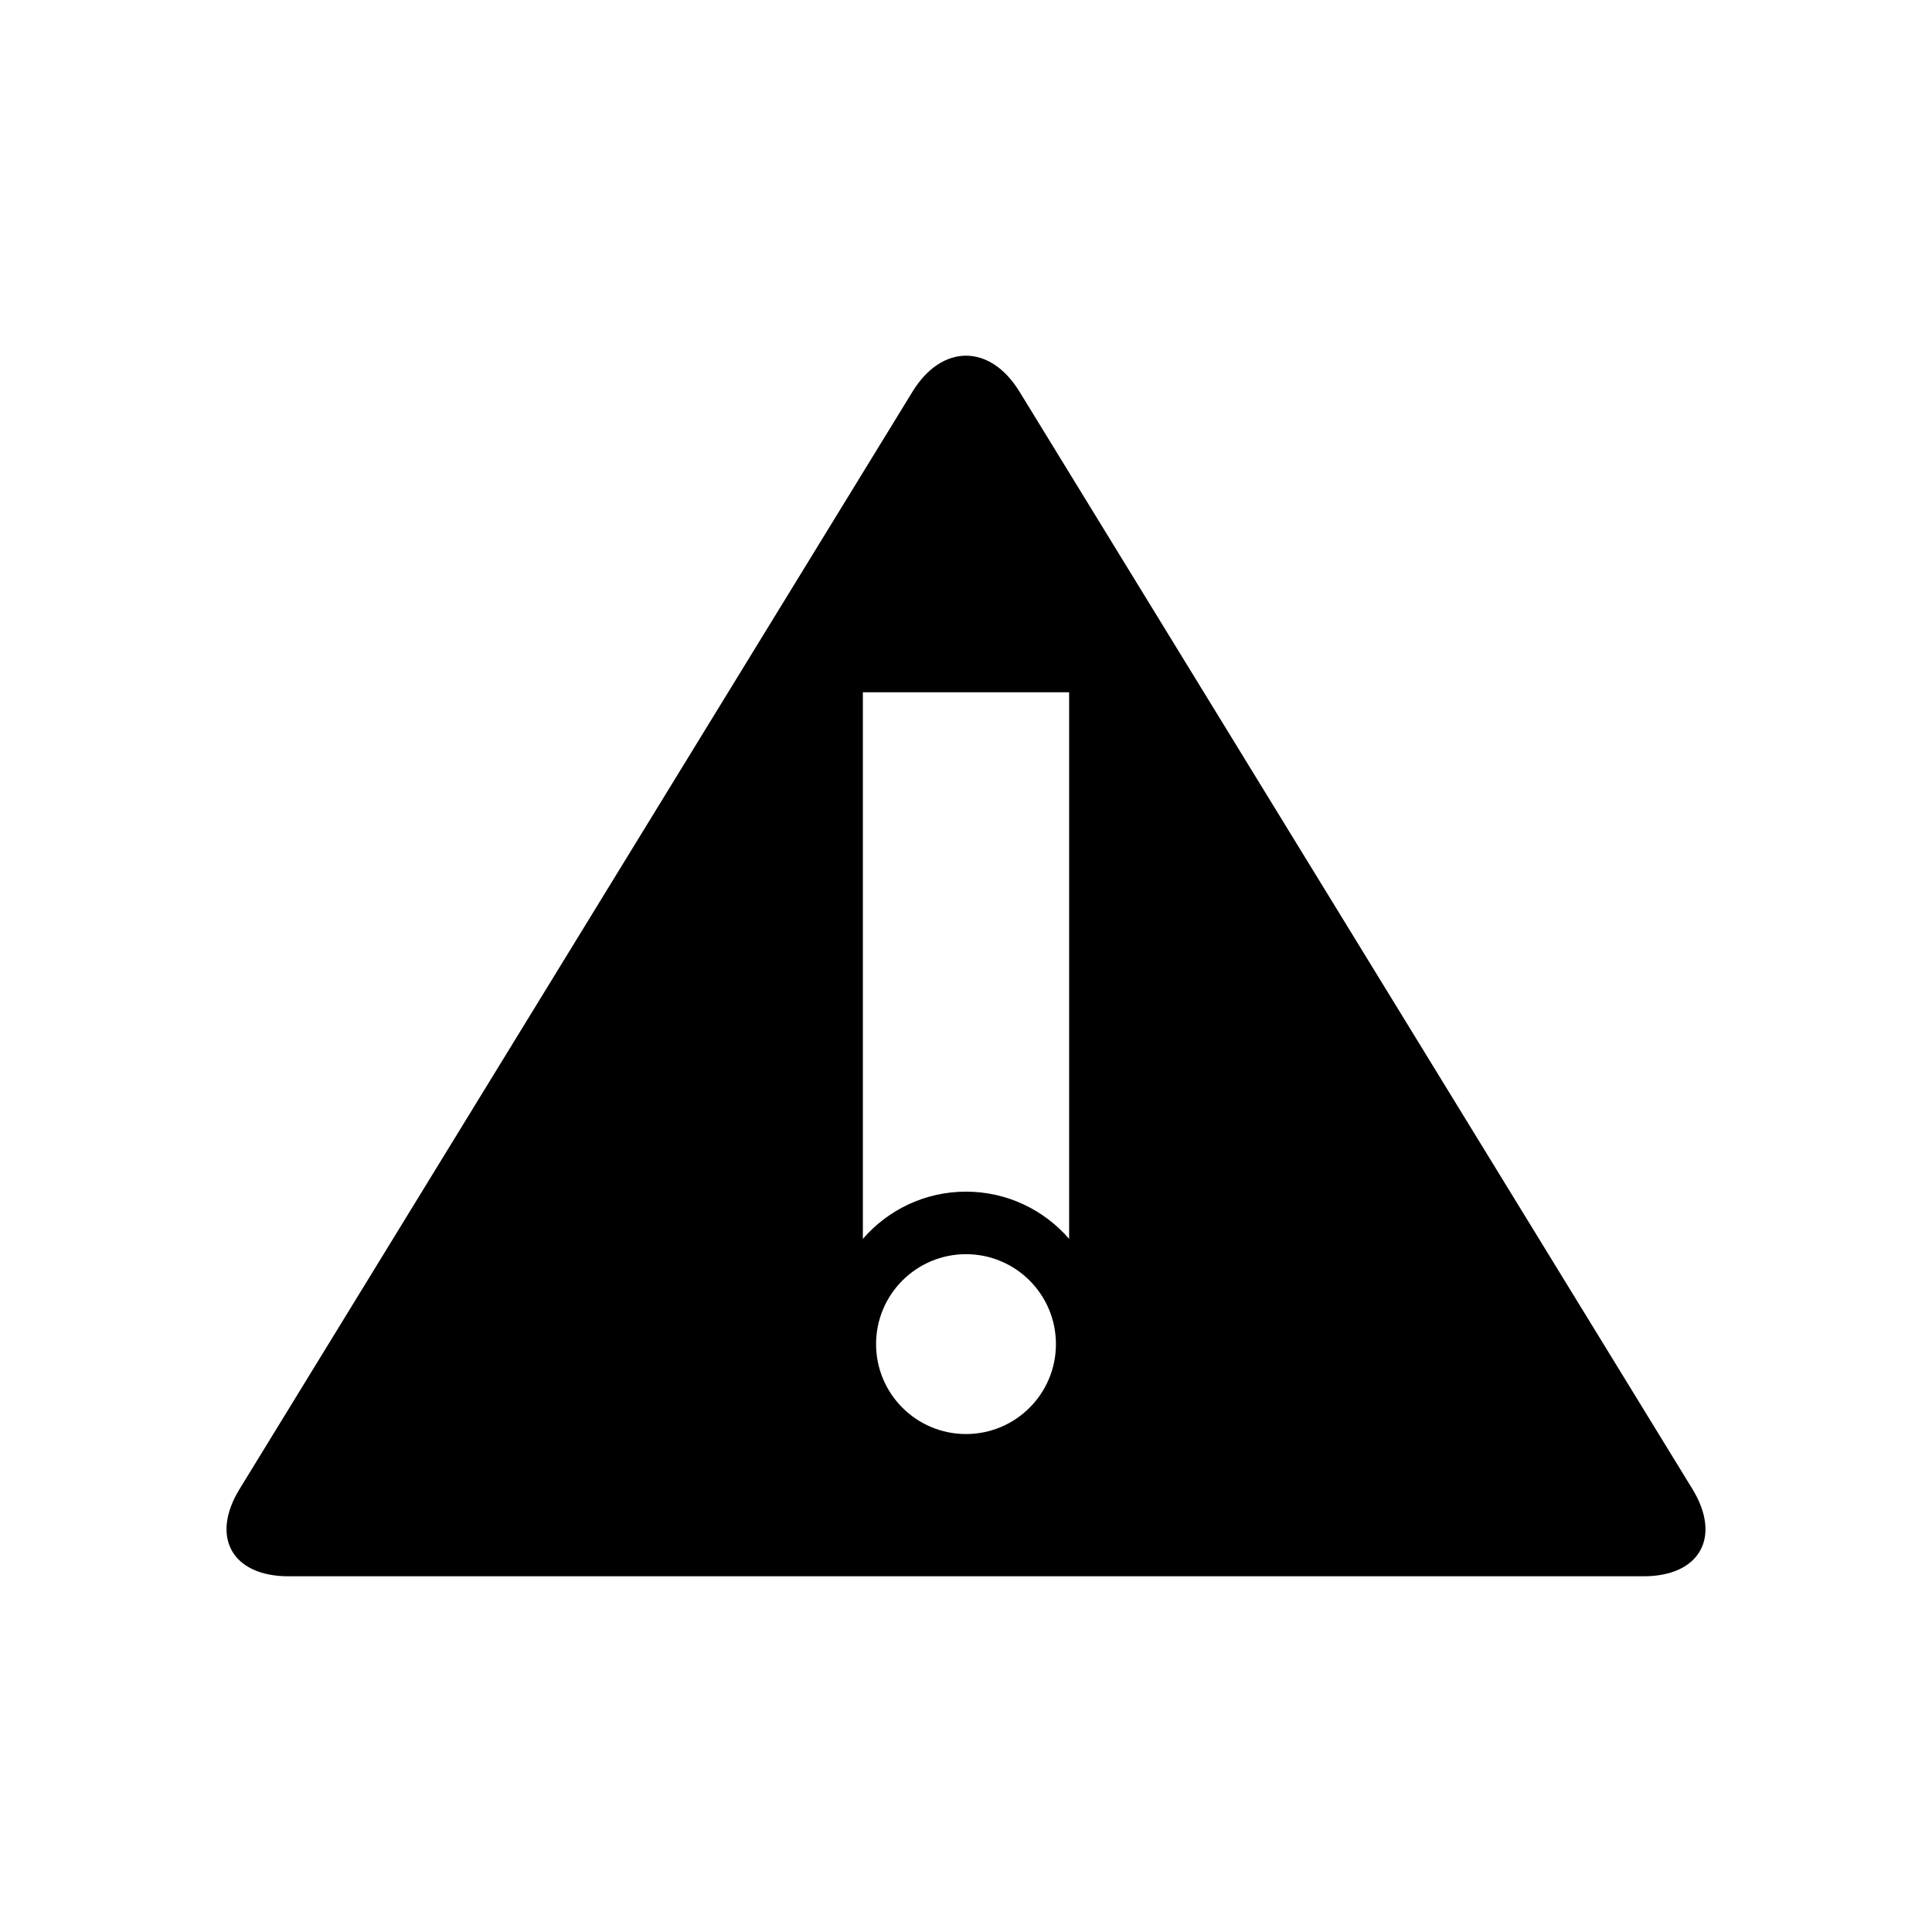 <?xml version="1.0" encoding="UTF-8"?>
<!-- Uploaded to: ICON Repo, www.iconrepo.com, Generator: ICON Repo Mixer Tools -->
<svg fill="#000000" width="800px" height="800px" version="1.1" viewBox="144 144 512 512" xmlns="http://www.w3.org/2000/svg">
 <path d="m592.51 538.61-178.33-290.81c-7.797-12.719-20.559-12.719-28.359 0l-178.33 290.81c-7.801 12.719-1.973 23.121 12.945 23.121h359.13c14.918 0 20.742-10.406 12.941-23.121zm-192.51-14.574c-13.16 0-23.832-10.668-23.832-23.832 0-13.16 10.668-23.832 23.832-23.832 13.16 0 23.832 10.668 23.832 23.832-0.004 13.164-10.672 23.832-23.832 23.832zm27.328-51.727c-6.637-7.648-16.406-12.508-27.328-12.508s-20.691 4.859-27.332 12.508v-144.85h54.66z"/>
</svg>